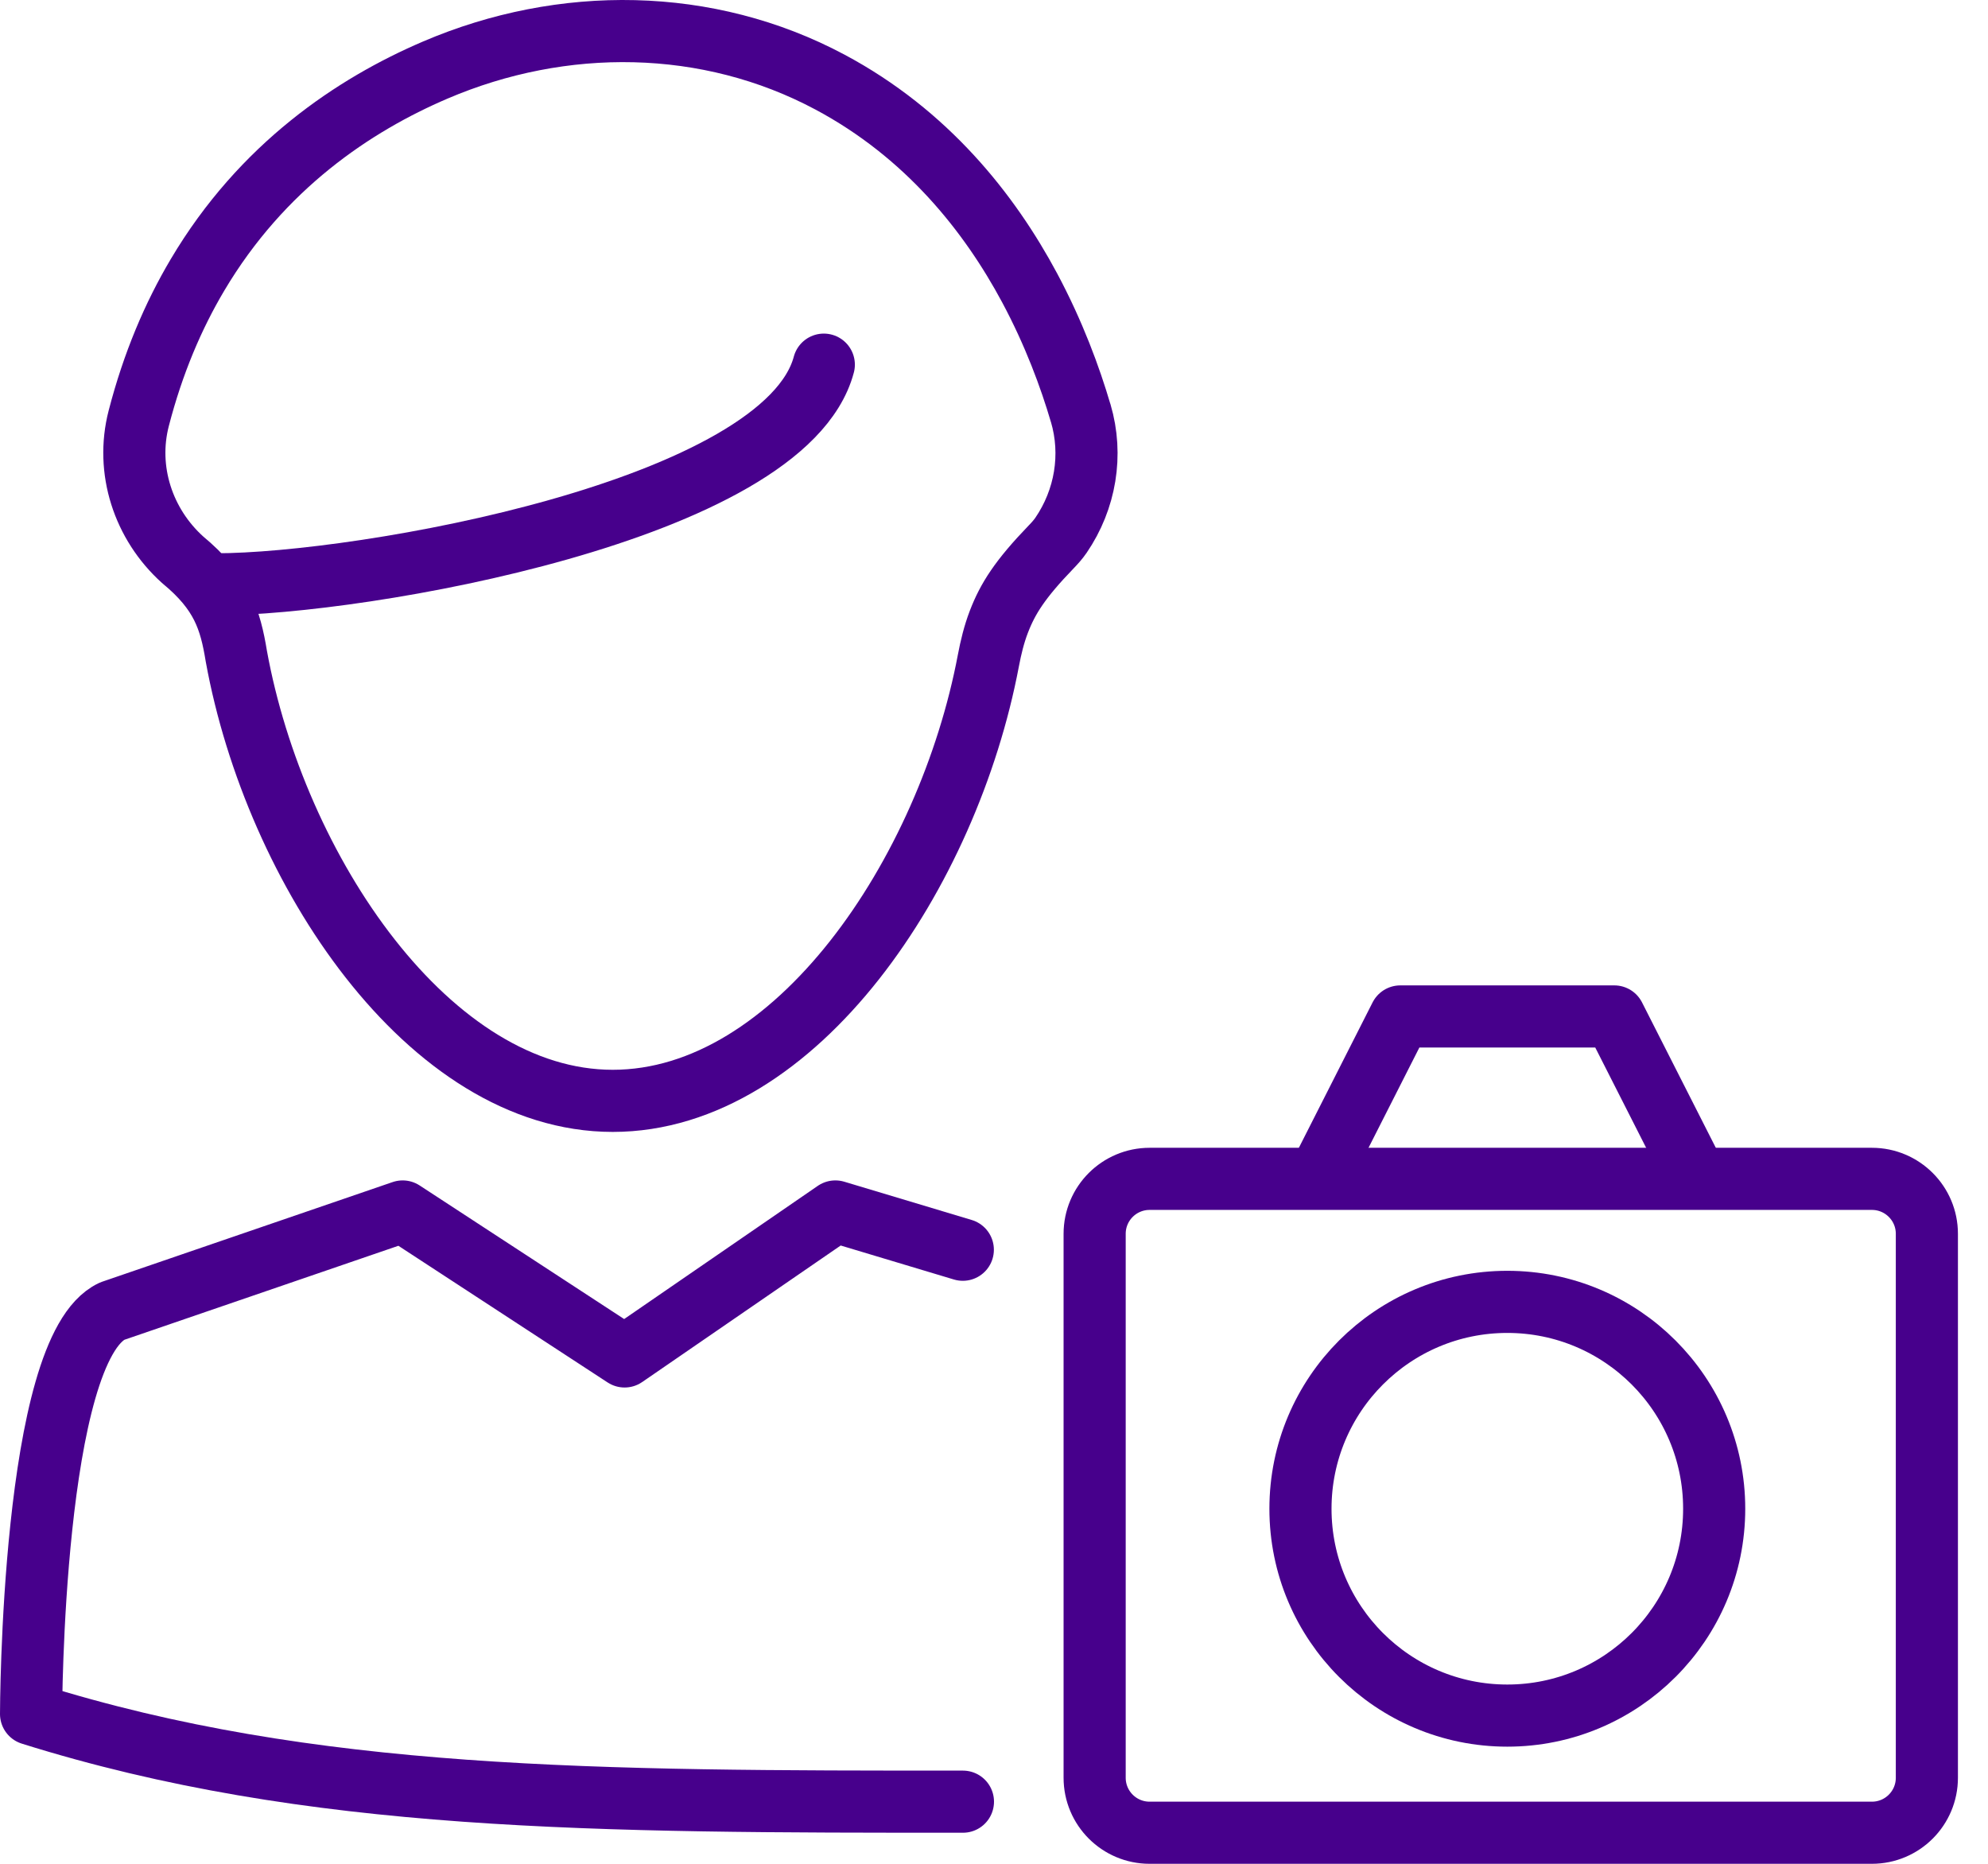 <svg width="64" height="60" viewBox="0 0 64 60" fill="none" xmlns="http://www.w3.org/2000/svg">
<path d="M6.963 18.811C11.592 18.811 25.264 16.453 26.521 11.739" stroke="#47008C" stroke-width="2" stroke-linecap="round" stroke-linejoin="round"/>
<path d="M34.79 13.299C34.452 12.149 33.931 10.732 33.149 9.27C31.853 6.849 29.833 4.303 26.716 2.641C22.787 0.545 18.111 0.502 14.016 2.254C11.402 3.372 8.431 5.352 6.357 8.852C5.578 10.165 4.925 11.692 4.466 13.468C4.037 15.126 4.608 16.875 5.881 18.021C7.139 19.06 7.416 19.944 7.609 21.128C8.858 27.991 13.809 35.439 19.726 35.439C25.644 35.439 30.529 28.088 31.819 21.266C31.899 20.843 32.001 20.422 32.155 20.02C32.443 19.269 32.836 18.648 33.84 17.607C33.955 17.488 34.065 17.366 34.158 17.23C34.942 16.082 35.188 14.644 34.792 13.301L34.79 13.299Z" stroke="#47008C" stroke-width="2" stroke-linecap="round" stroke-linejoin="round"/>
<path d="M30.996 40.232L26.893 39L20.108 43.667L12.963 39L3.609 42.209C1.015 43.429 1 55.177 1 55.177C9.996 58 19.236 58 31 58" stroke="#47008C" stroke-width="2" stroke-linecap="round" stroke-linejoin="round"/>
<path d="M60.262 37.95H37.01C36.032 37.95 35.24 38.742 35.24 39.719V57.23C35.24 58.208 36.032 59 37.01 59H60.262C61.24 59 62.032 58.208 62.032 57.23V39.719C62.032 38.742 61.24 37.95 60.262 37.95Z" stroke="#47008C" stroke-width="2" stroke-linecap="round" stroke-linejoin="round"/>
<path d="M54.385 37.48L51.97 32.722H45.08L42.667 37.48" stroke="#47008C" stroke-width="2" stroke-linecap="round" stroke-linejoin="round"/>
<path d="M48.525 55.229C52.203 55.229 55.185 52.248 55.185 48.57C55.185 44.892 52.203 41.91 48.525 41.91C44.847 41.91 41.866 44.892 41.866 48.57C41.866 52.248 44.847 55.229 48.525 55.229Z" stroke="#47008C" stroke-width="2" stroke-linecap="round" stroke-linejoin="round"/>
</svg>
